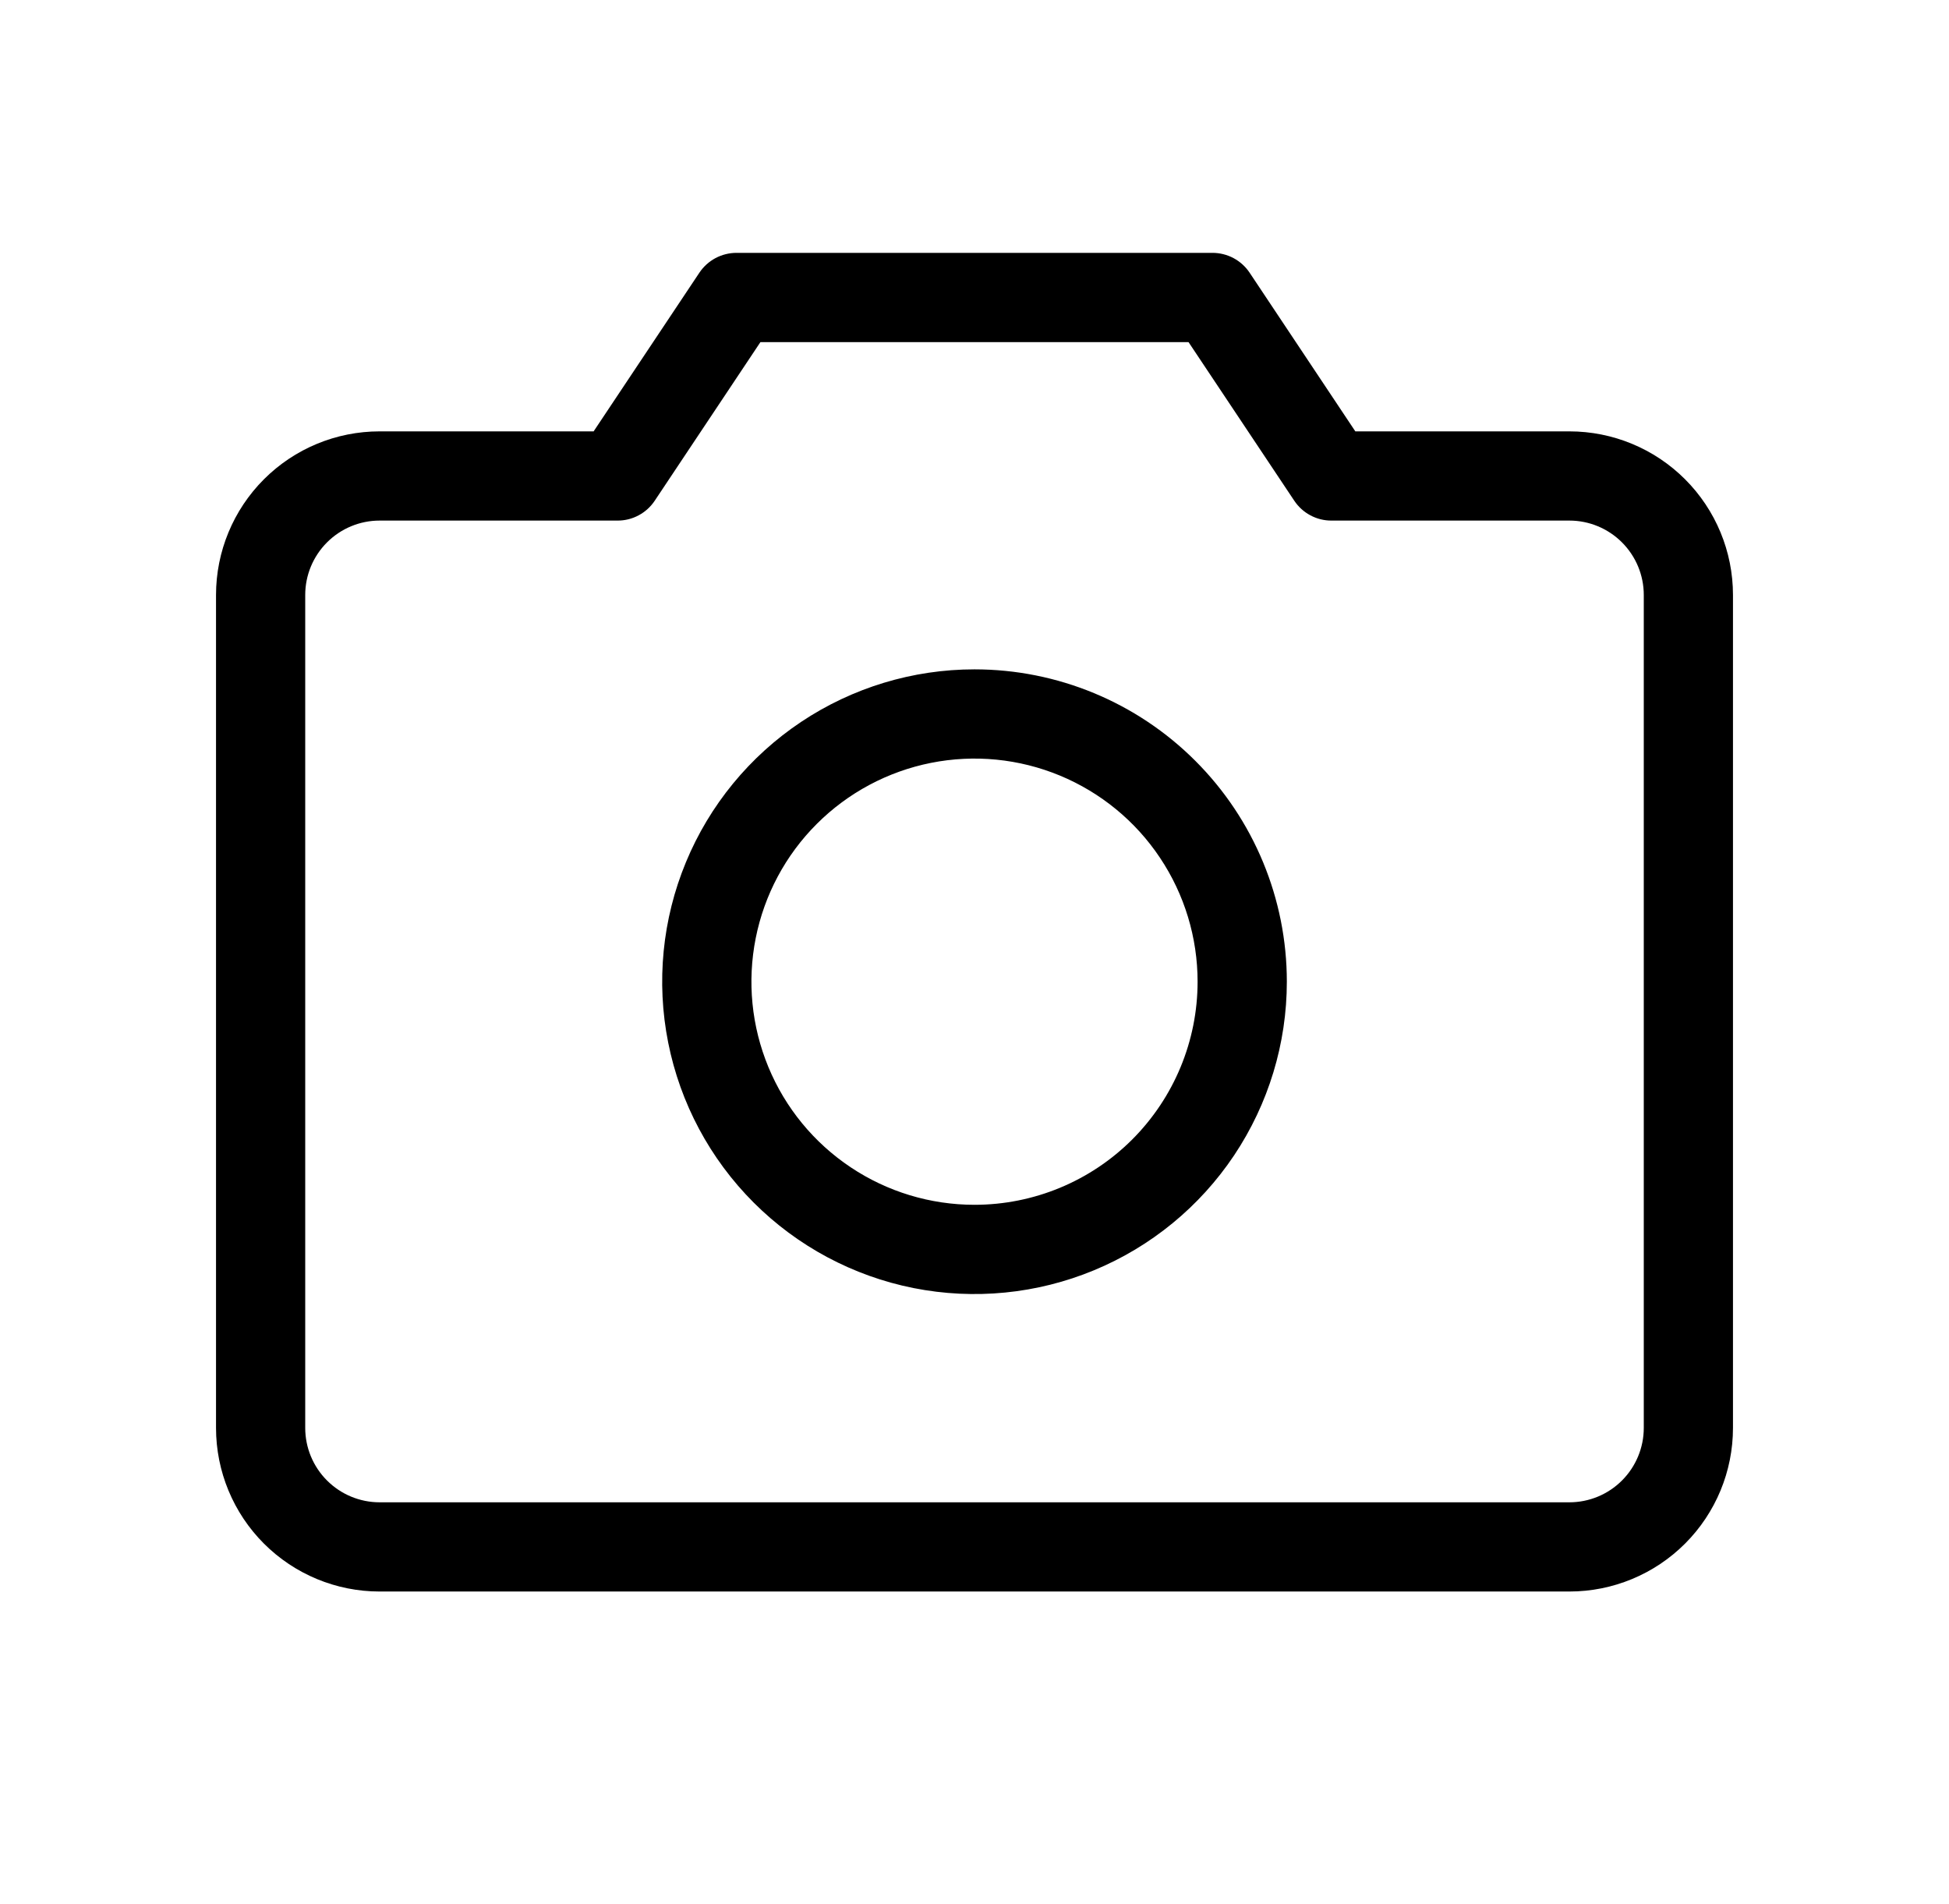 <?xml version="1.0" encoding="UTF-8"?> <svg xmlns="http://www.w3.org/2000/svg" width="43" height="42" viewBox="0 0 43 42" fill="none"> <path d="M34.625 9.516H29.902L27.57 6.016C27.48 5.881 27.358 5.771 27.215 5.694C27.072 5.618 26.912 5.578 26.75 5.578H16.25C16.088 5.578 15.928 5.618 15.785 5.694C15.642 5.771 15.52 5.881 15.43 6.016L13.097 9.516H8.375C7.418 9.516 6.5 9.896 5.823 10.573C5.146 11.25 4.766 12.168 4.766 13.125V31.5C4.766 32.457 5.146 33.375 5.823 34.052C6.5 34.729 7.418 35.109 8.375 35.109H34.625C35.582 35.109 36.5 34.729 37.177 34.052C37.854 33.375 38.234 32.457 38.234 31.5V13.125C38.234 12.168 37.854 11.25 37.177 10.573C36.5 9.896 35.582 9.516 34.625 9.516ZM36.266 31.5C36.266 31.935 36.093 32.352 35.785 32.66C35.477 32.968 35.06 33.141 34.625 33.141H8.375C7.94 33.141 7.523 32.968 7.215 32.66C6.907 32.352 6.734 31.935 6.734 31.5V13.125C6.734 12.69 6.907 12.273 7.215 11.965C7.523 11.657 7.94 11.484 8.375 11.484H13.625C13.787 11.485 13.947 11.445 14.09 11.368C14.233 11.292 14.355 11.181 14.445 11.046L16.777 7.547H26.222L28.555 11.046C28.645 11.181 28.767 11.292 28.91 11.368C29.053 11.445 29.213 11.485 29.375 11.484H34.625C35.06 11.484 35.477 11.657 35.785 11.965C36.093 12.273 36.266 12.69 36.266 13.125V31.5ZM21.5 14.766C20.137 14.766 18.805 15.17 17.672 15.927C16.539 16.684 15.655 17.76 15.134 19.019C14.612 20.278 14.476 21.664 14.742 23C15.008 24.337 15.664 25.565 16.628 26.529C17.591 27.492 18.819 28.149 20.156 28.415C21.492 28.68 22.878 28.544 24.137 28.022C25.396 27.501 26.472 26.618 27.229 25.485C27.986 24.351 28.391 23.019 28.391 21.656C28.391 19.829 27.665 18.076 26.372 16.784C25.08 15.492 23.328 14.766 21.5 14.766ZM21.5 26.578C20.526 26.578 19.575 26.29 18.766 25.749C17.956 25.208 17.325 24.439 16.953 23.54C16.58 22.64 16.483 21.651 16.673 20.696C16.863 19.741 17.331 18.864 18.02 18.176C18.708 17.488 19.585 17.019 20.54 16.829C21.494 16.639 22.484 16.736 23.384 17.109C24.283 17.482 25.052 18.112 25.592 18.922C26.133 19.731 26.422 20.683 26.422 21.656C26.422 22.962 25.903 24.213 24.98 25.137C24.057 26.06 22.805 26.578 21.5 26.578Z" fill="black"></path> </svg> 